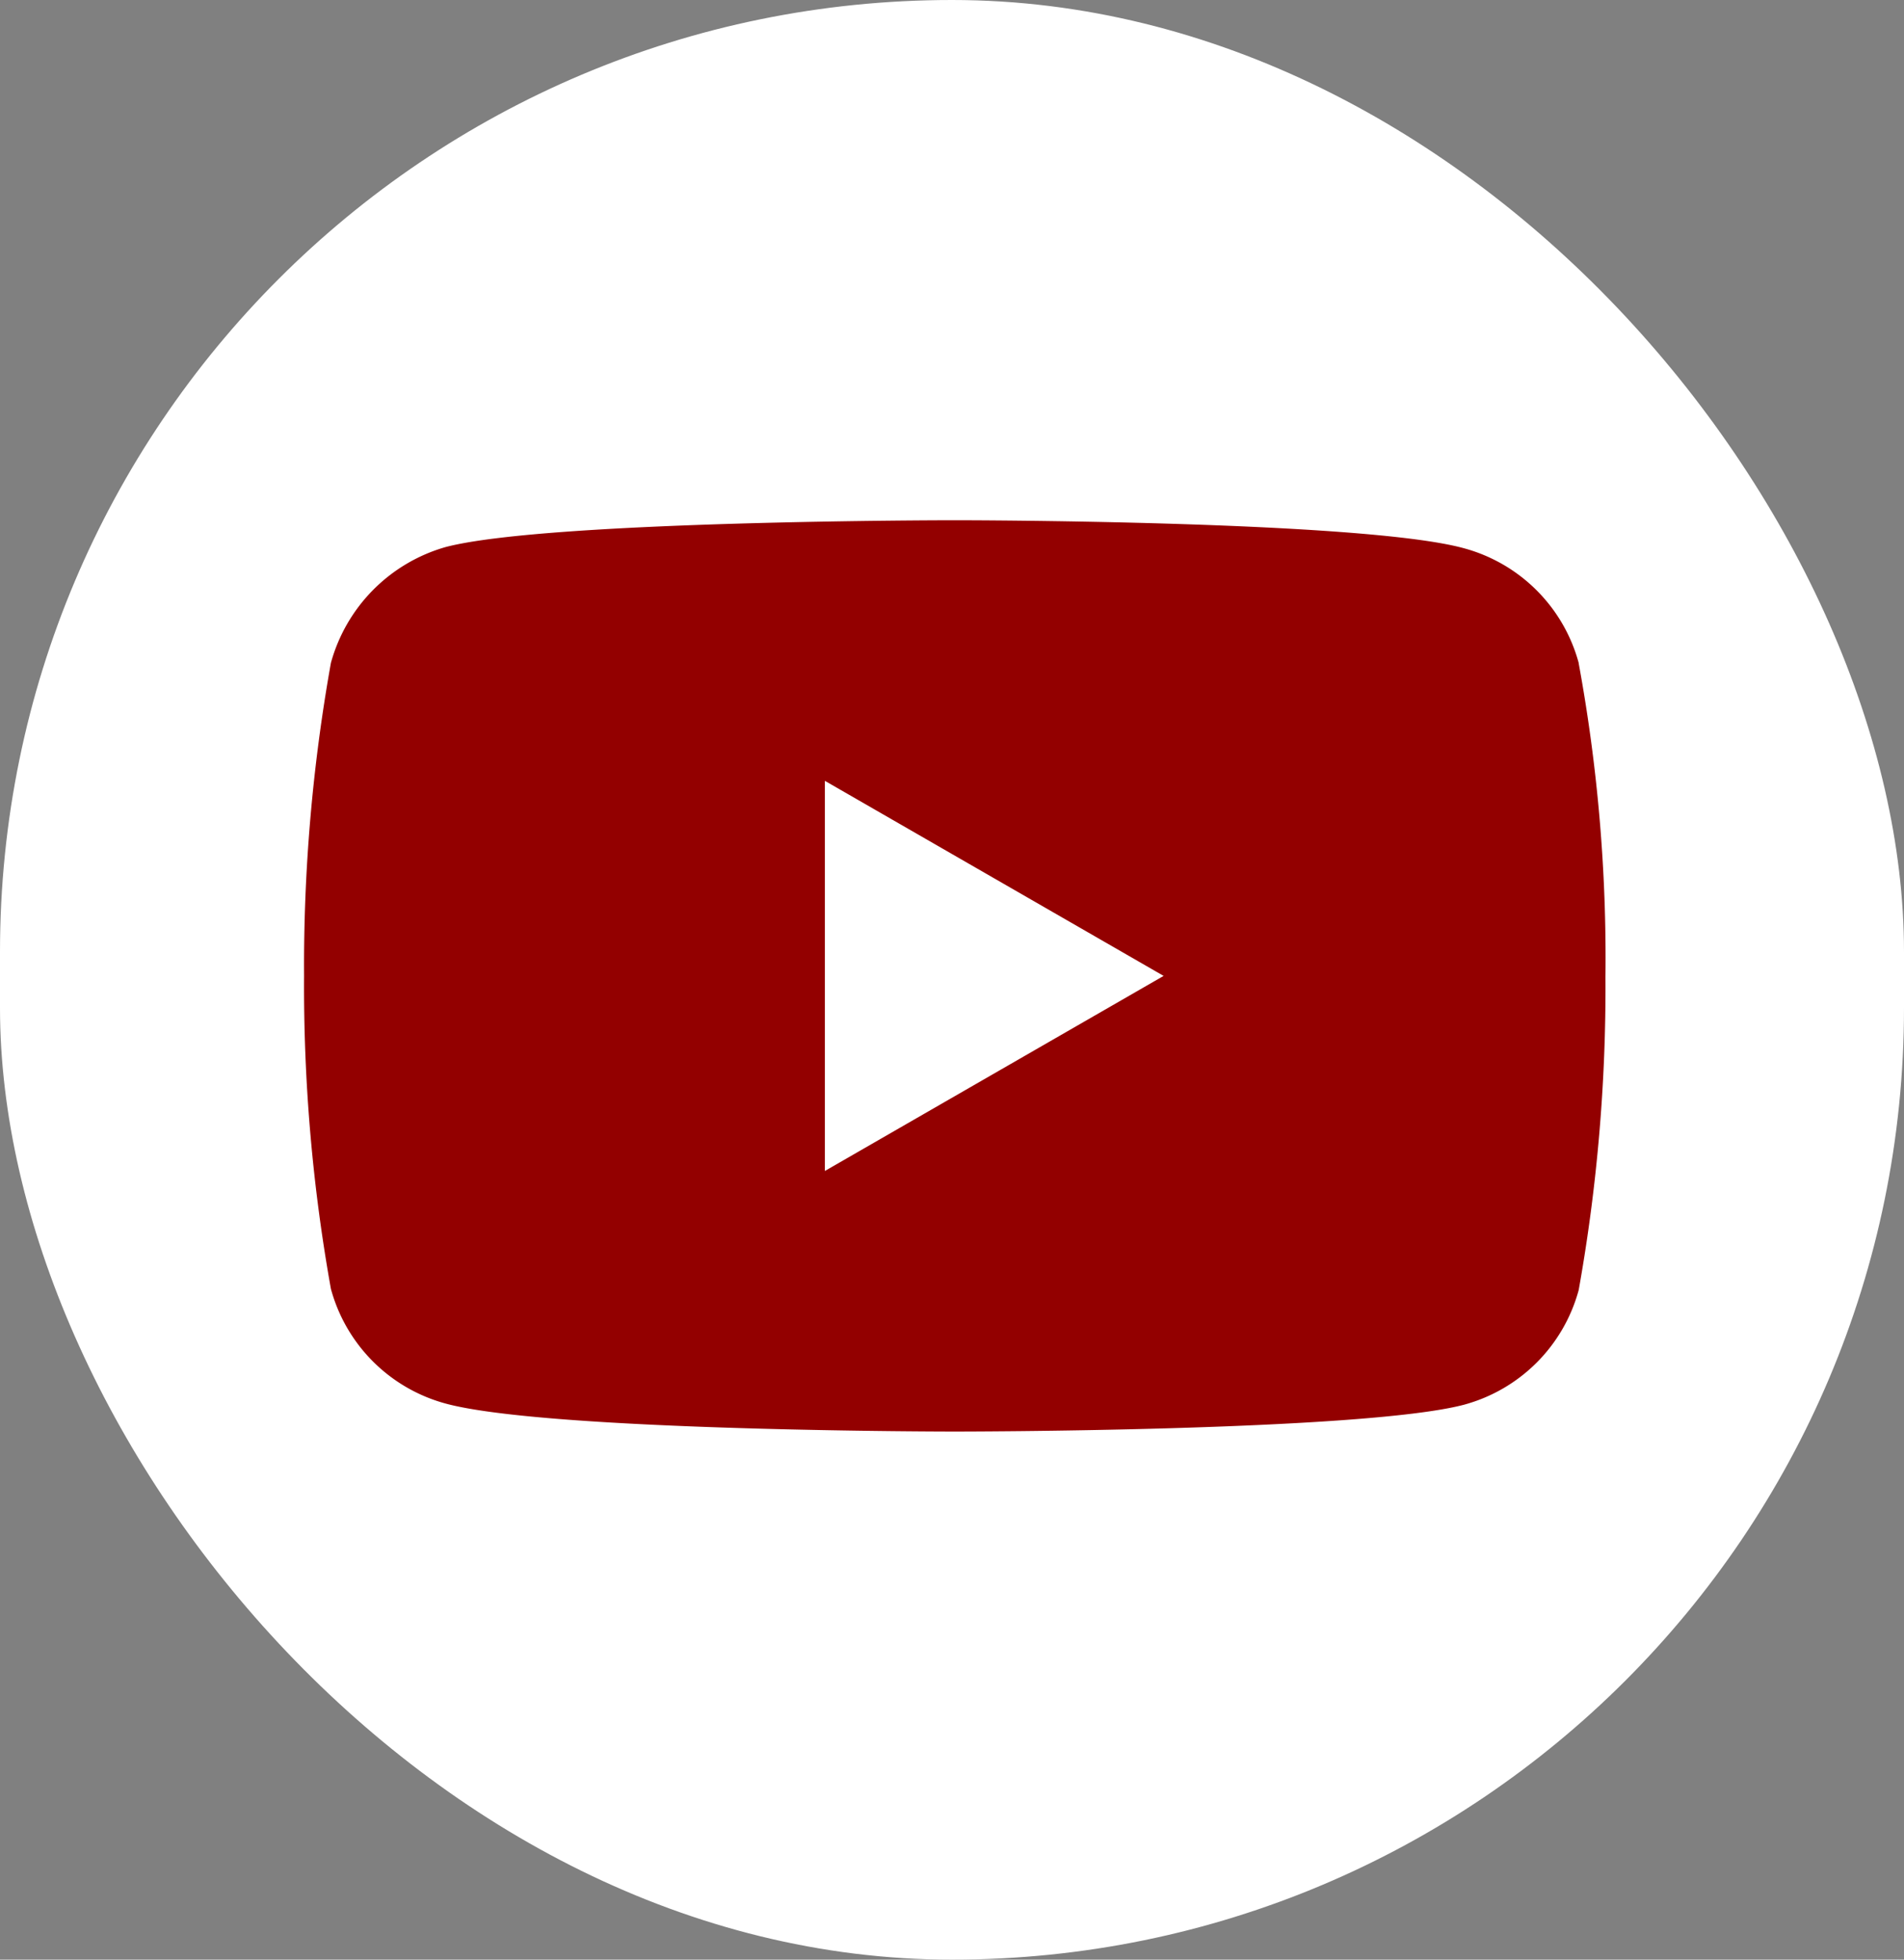 <svg xmlns="http://www.w3.org/2000/svg" xmlns:xlink="http://www.w3.org/1999/xlink" width="34" height="35" viewBox="0 0 34 35">
  <rect x="0" y="0" width="34" height="35" fill="#808080" stroke="none"/>
  <defs>
    <clipPath id="clip-path">
      <rect id="Rectangle_7" data-name="Rectangle 7" width="24" height="23" transform="translate(-0.43 0.19)" fill="#930000"/>
    </clipPath>
  </defs>
  <g id="Group_277" data-name="Group 277" transform="translate(-0.38)">
    <rect id="Rectangle_4" data-name="Rectangle 4" width="34" height="35" rx="17" transform="translate(0.38)" fill="#fff"/>
    <g id="Mask_Group_3" data-name="Mask Group 3" transform="translate(5.81 5.81)" clip-path="url(#clip-path)">
      <path id="youtube_2_" data-name="youtube (2)" d="M22.761,2.356A2.911,2.911,0,0,0,20.712.308c-1.819-.5-9.093-.5-9.093-.5s-7.274,0-9.093.479A2.97,2.97,0,0,0,.479,2.356,30.678,30.678,0,0,0,0,7.946a30.565,30.565,0,0,0,.479,5.59,2.912,2.912,0,0,0,2.048,2.048c1.838.5,9.093.5,9.093.5s7.274,0,9.093-.479a2.912,2.912,0,0,0,2.048-2.048,30.688,30.688,0,0,0,.478-5.59,29.121,29.121,0,0,0-.479-5.609ZM9.3,11.43V4.462l6.049,3.484Zm0,0" transform="translate(0 3.674)" fill="#930000"/>
    </g>
  </g>
</svg>
